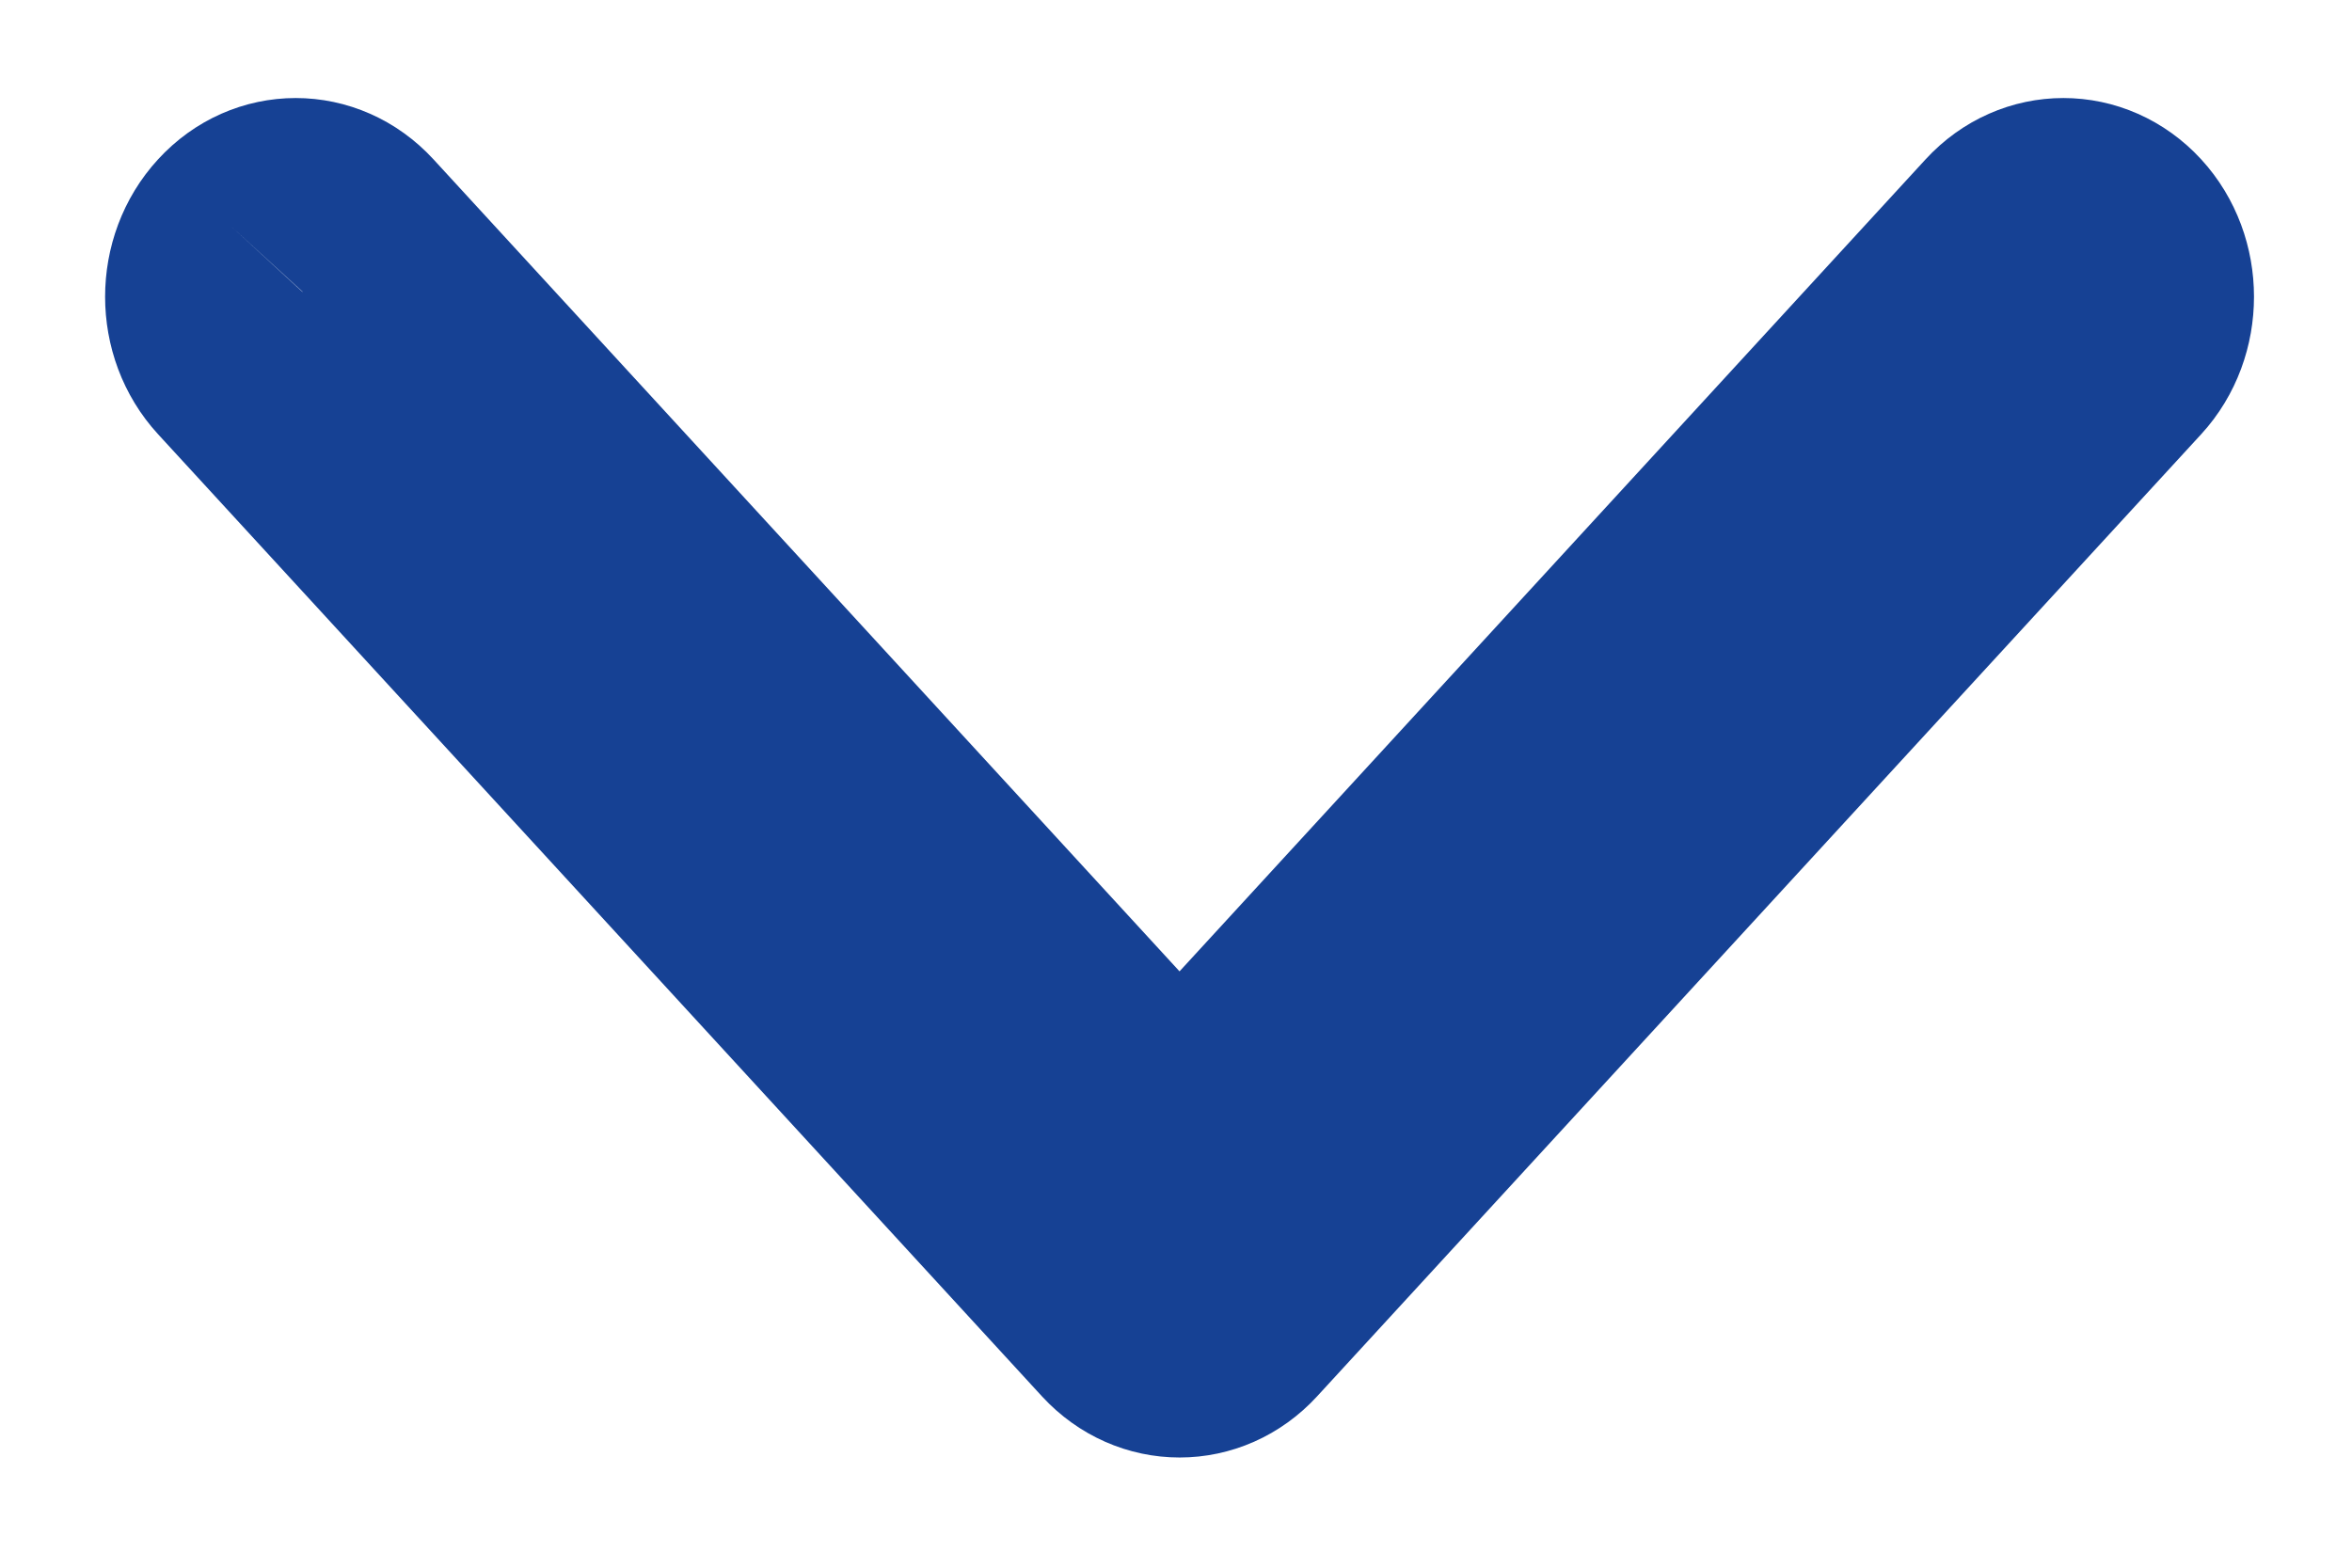 <?xml version="1.0" encoding="UTF-8"?>
<svg width="12px" height="8px" viewBox="0 0 12 8" version="1.1" xmlns="http://www.w3.org/2000/svg" xmlns:xlink="http://www.w3.org/1999/xlink">
    <title>icon-arrow-blue</title>
    <g id="Page-1" stroke="none" stroke-width="1" fill="none" fill-rule="evenodd">
        <g id="icon-arrow-blue" transform="translate(6, 4) rotate(-270) translate(-6, -4) translate(3, -1)" fill-rule="nonzero" stroke="#164194">
            <path d="M0.151,9.825 C0.352,10.01 0.677,10.01 0.878,9.825 L5.787,5.316 C5.988,5.131 5.988,4.832 5.787,4.648 L0.878,0.138 C0.778,0.046 0.646,2.362e-05 0.514,2.362e-05 C0.383,2.362e-05 0.251,0.046 0.151,0.138 C-0.05,0.323 -0.05,0.622 0.151,0.807 L4.696,4.982 L0.151,9.157 C-0.05,9.342 -0.05,9.641 0.151,9.825" id="Fill-1"></path>
        </g>
    </g>
</svg>
